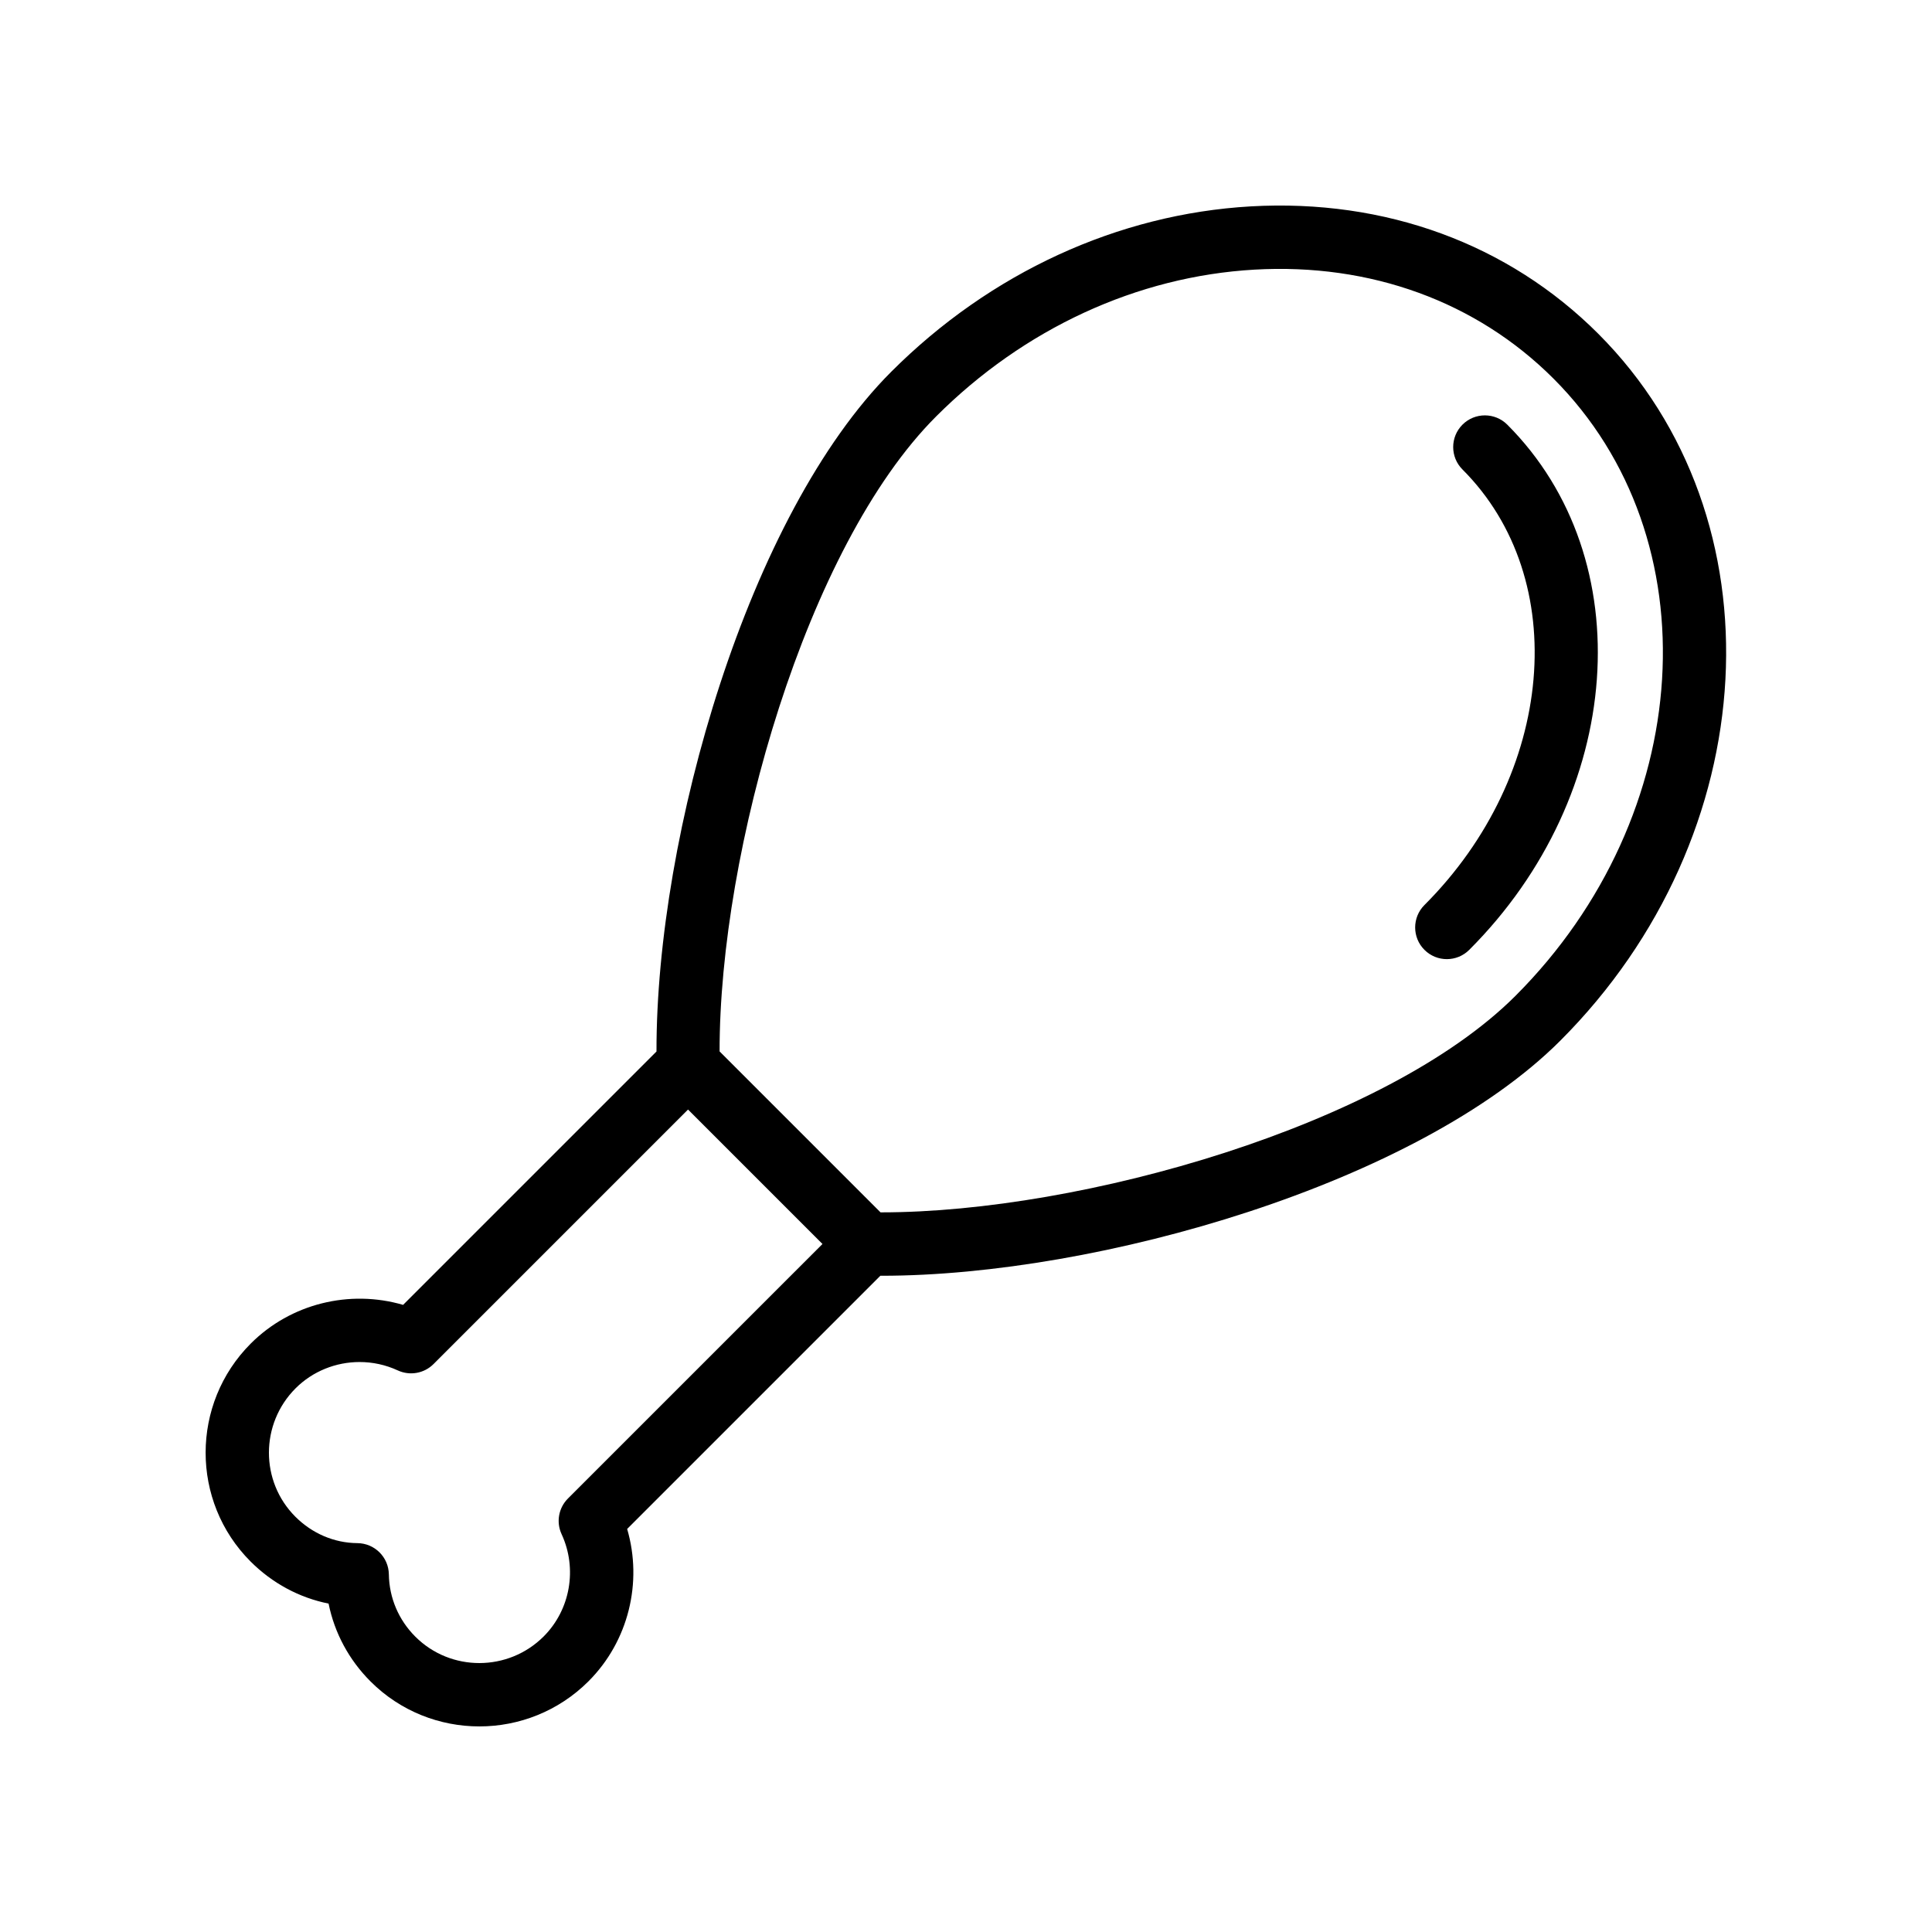 <?xml version="1.0" encoding="UTF-8"?>
<!-- Uploaded to: SVG Repo, www.svgrepo.com, Generator: SVG Repo Mixer Tools -->
<svg fill="#000000" width="800px" height="800px" version="1.1" viewBox="144 144 512 512" xmlns="http://www.w3.org/2000/svg">
 <g>
  <path d="m377.6 482.09c57.531 0 142.07-24.484 179.88-62.285 54.434-54.434 58.941-138.48 10.07-187.36-23.805-23.805-56.406-35.777-92.078-33.754-35.203 2.019-69.043 17.586-95.285 43.828-37.871 37.867-62.301 122.59-62.211 180.14l-67.152 67.148c-14.168-4.141-29.773-0.352-40.359 10.238-15.941 15.945-15.965 41.859-0.059 57.77 5.773 5.777 12.93 9.605 20.672 11.156 1.566 7.762 5.394 14.906 11.121 20.633 7.945 7.945 18.383 11.914 28.832 11.914 10.473 0 20.949-3.988 28.938-11.969v-0.004c10.586-10.586 14.383-26.195 10.234-40.355l67.102-67.102c0.102-0.004 0.195 0 0.301 0zm14.453-227.7c23.32-23.324 53.293-37.148 84.379-38.934 30.766-1.762 58.859 8.484 79.238 28.859 42.328 42.332 37.809 115.73-10.07 163.61-34.352 34.34-114.96 57.363-168.05 57.363h-0.203l-42.648-42.648c-0.059-53.094 22.977-133.87 57.355-168.25zm-97.539 286.73c-2.492 2.488-3.164 6.266-1.68 9.461 4.223 9.137 2.312 20.02-4.746 27.086-9.398 9.398-24.676 9.414-34.023 0.059-4.43-4.426-6.922-10.281-7.012-16.508-0.074-4.562-3.773-8.234-8.332-8.27-6.141-0.047-11.98-2.535-16.449-7.008-9.363-9.363-9.328-24.625 0.059-34.02 4.559-4.559 10.719-6.969 16.957-6.969 3.438 0 6.894 0.727 10.137 2.227 3.191 1.469 6.969 0.809 9.461-1.684l67.453-67.453 35.629 35.629z"/>
  <path d="m527.43 398.18c2.148 0 4.297-0.82 5.938-2.461 41.148-41.152 45.664-103.59 10.078-139.18-3.281-3.281-8.594-3.281-11.875 0s-3.281 8.594 0 11.875c29.035 29.039 24.52 80.824-10.078 115.43-3.281 3.281-3.281 8.598 0 11.875 1.641 1.641 3.789 2.461 5.938 2.461z"/>
 </g>
</svg>
